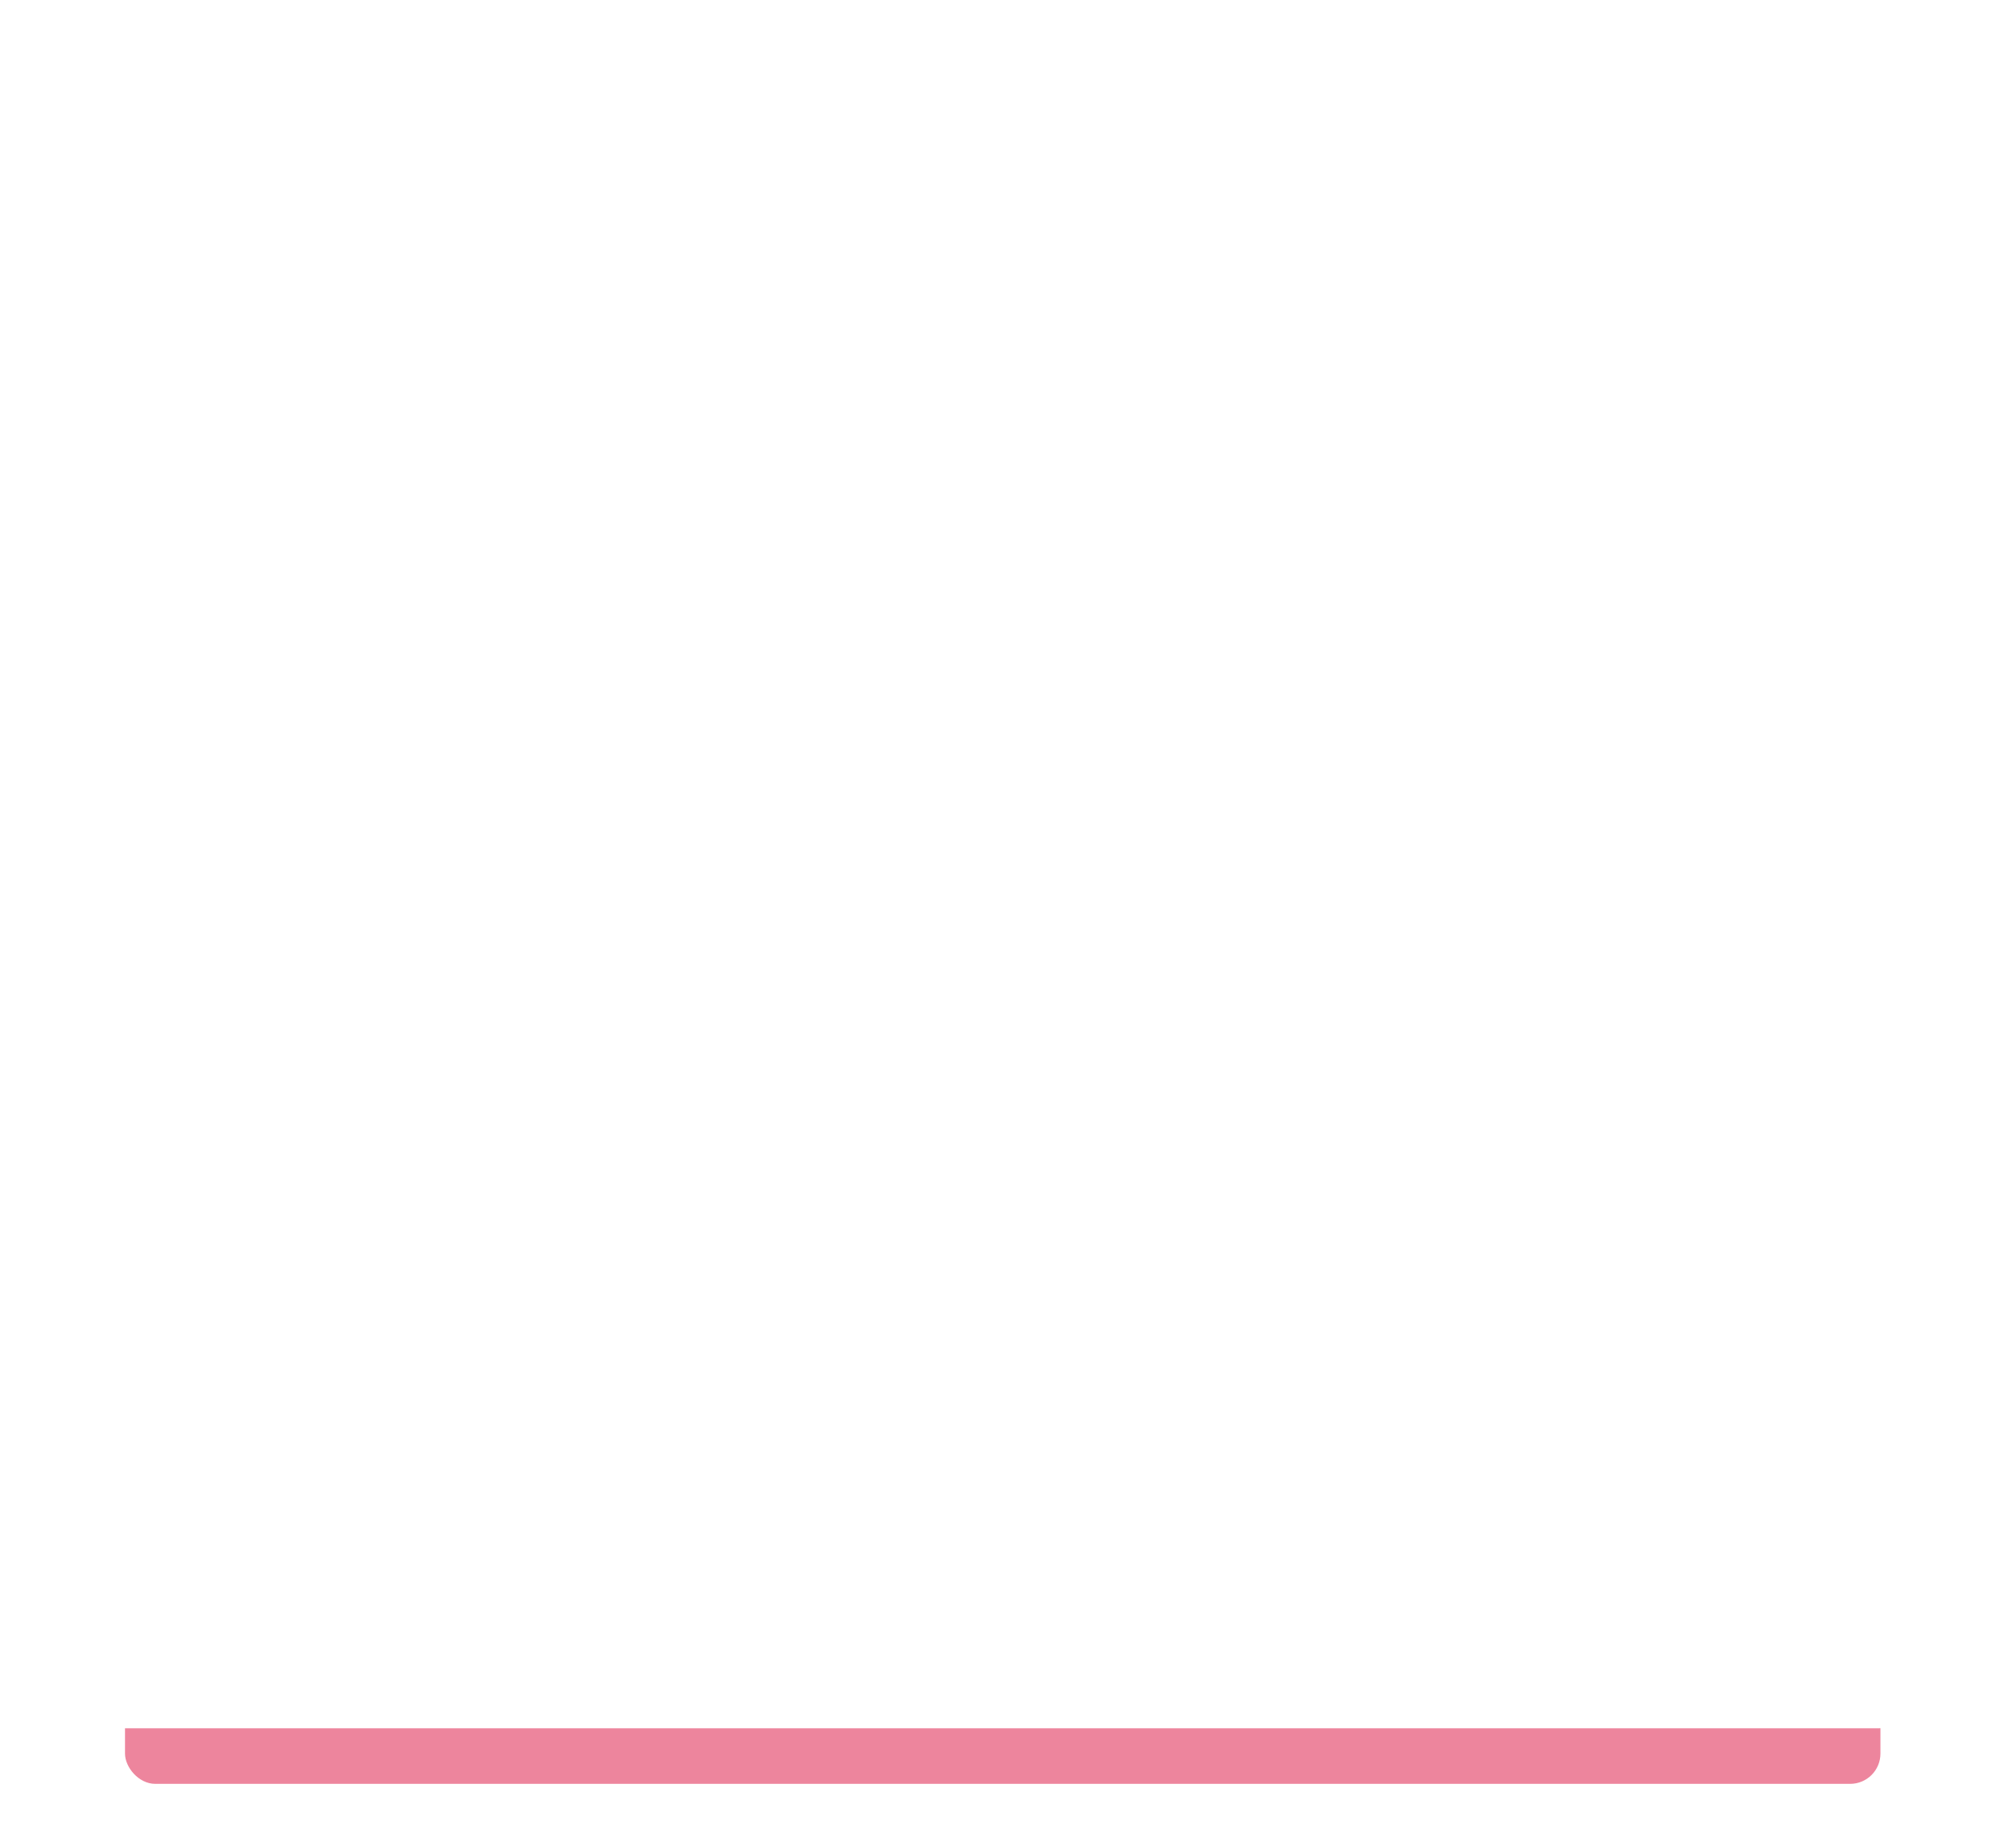 <?xml version="1.0" encoding="UTF-8"?> <svg xmlns="http://www.w3.org/2000/svg" width="368" height="340" viewBox="0 0 368 340" fill="none"> <g filter="url(#filter0_d_167_236)"> <rect x="23" y="14" width="323" height="312" rx="5.57" fill="#ED859D"></rect> </g> <g filter="url(#filter1_d_167_236)"> <rect x="14" y="14" width="340" height="304" rx="8.356" fill="white"></rect> </g> <defs> <filter id="filter0_d_167_236" x="11.859" y="5.087" width="345.282" height="334.282" filterUnits="userSpaceOnUse" color-interpolation-filters="sRGB"> <feFlood flood-opacity="0" result="BackgroundImageFix"></feFlood> <feColorMatrix in="SourceAlpha" type="matrix" values="0 0 0 0 0 0 0 0 0 0 0 0 0 0 0 0 0 0 127 0" result="hardAlpha"></feColorMatrix> <feOffset dy="2.228"></feOffset> <feGaussianBlur stdDeviation="5.57"></feGaussianBlur> <feComposite in2="hardAlpha" operator="out"></feComposite> <feColorMatrix type="matrix" values="0 0 0 0 0 0 0 0 0 0 0 0 0 0 0 0 0 0 0.05 0"></feColorMatrix> <feBlend mode="normal" in2="BackgroundImageFix" result="effect1_dropShadow_167_236"></feBlend> <feBlend mode="normal" in="SourceGraphic" in2="effect1_dropShadow_167_236" result="shape"></feBlend> </filter> <filter id="filter1_d_167_236" x="0.074" y="0.074" width="367.852" height="331.852" filterUnits="userSpaceOnUse" color-interpolation-filters="sRGB"> <feFlood flood-opacity="0" result="BackgroundImageFix"></feFlood> <feColorMatrix in="SourceAlpha" type="matrix" values="0 0 0 0 0 0 0 0 0 0 0 0 0 0 0 0 0 0 127 0" result="hardAlpha"></feColorMatrix> <feOffset></feOffset> <feGaussianBlur stdDeviation="6.963"></feGaussianBlur> <feComposite in2="hardAlpha" operator="out"></feComposite> <feColorMatrix type="matrix" values="0 0 0 0 0 0 0 0 0 0 0 0 0 0 0 0 0 0 0.07 0"></feColorMatrix> <feBlend mode="normal" in2="BackgroundImageFix" result="effect1_dropShadow_167_236"></feBlend> <feBlend mode="normal" in="SourceGraphic" in2="effect1_dropShadow_167_236" result="shape"></feBlend> </filter> </defs> </svg> 